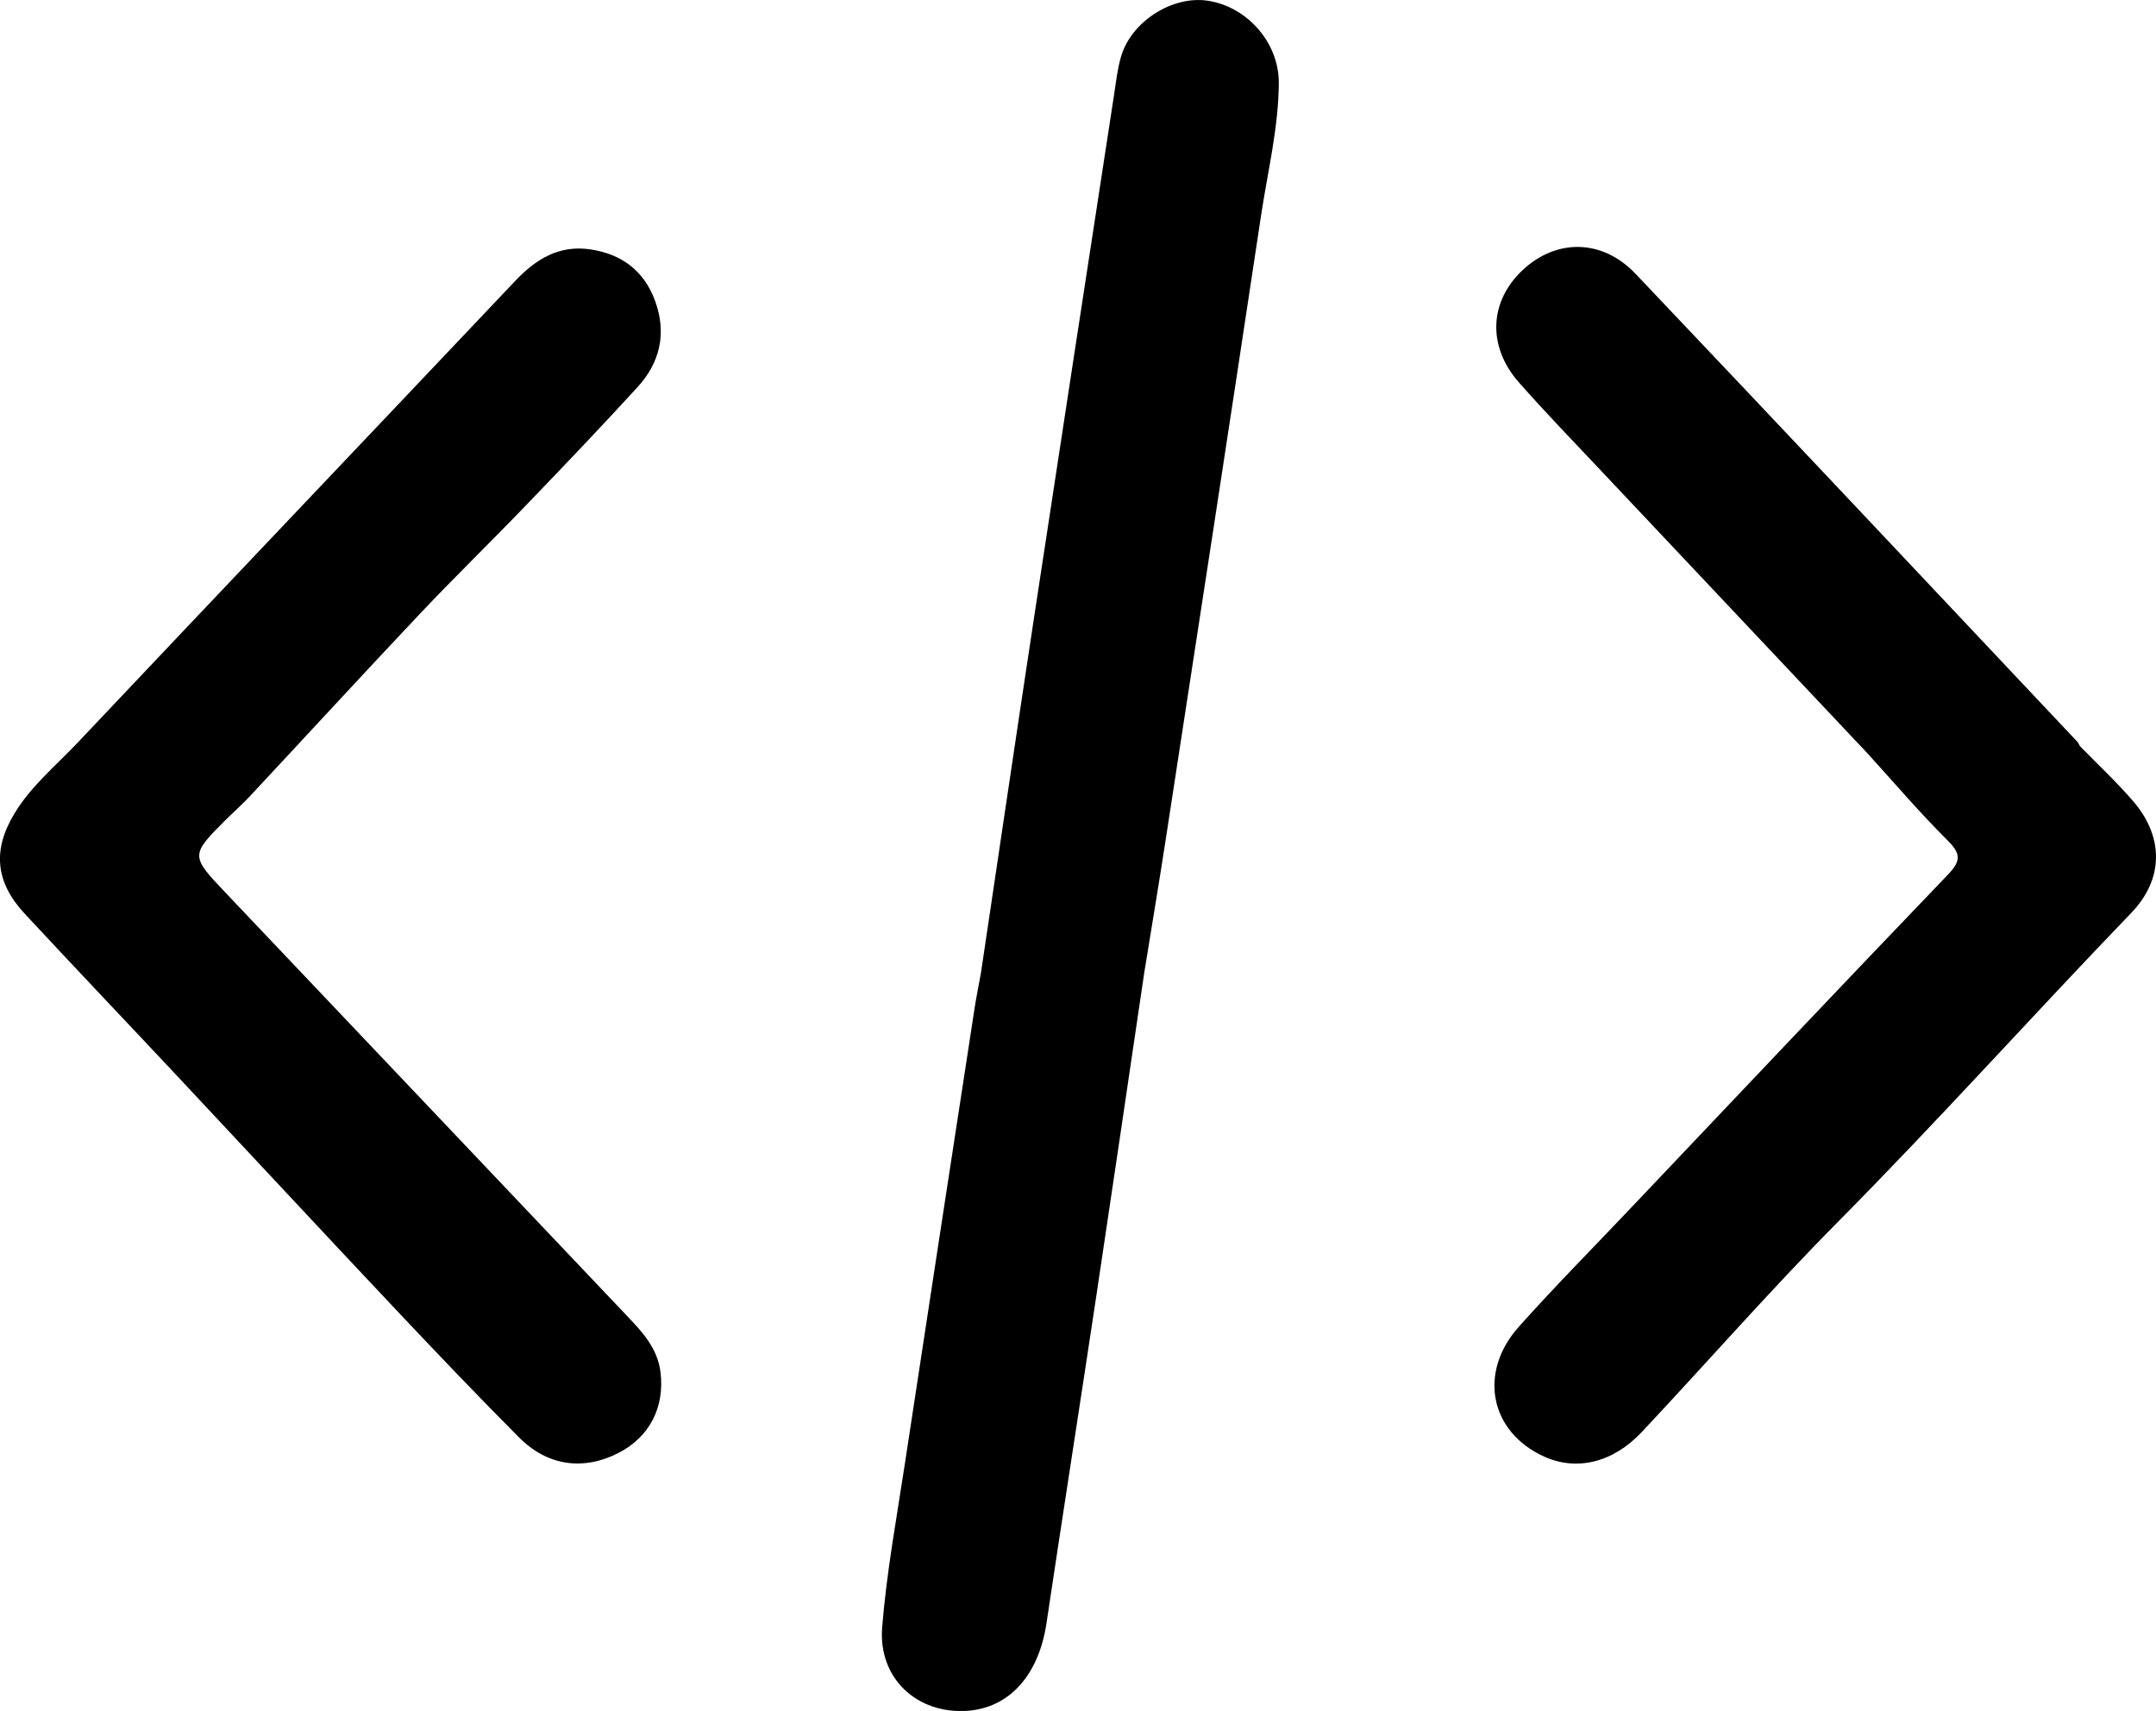 <svg version="1.1" id="Layer_1" xmlns="http://www.w3.org/2000/svg" xmlns:xlink="http://www.w3.org/1999/xlink" x="0px" y="0px"
	 viewBox="0 0 334.51 265.46" style="enable-background:new 0 0 334.51 265.46;" xml:space="preserve">
<g>
	<path d="M187.3,0.1c-5.46-0.78-11.77,3.25-13.36,8.66c-0.56,1.9-0.78,3.91-1.08,5.88c-4.19,27.33-8.4,54.66-12.55,82
		c-2.75,18.13-5.42,36.28-8.13,54.42c-0.31,1.7-0.66,3.4-0.93,5.11c-3.63,23.67-7.28,47.34-10.87,71.02
		c-1.28,8.42-2.83,16.82-3.51,25.29c-0.64,7.94,5.45,13.49,13.19,12.96c6.56-0.45,11.1-5.55,12.3-13.57
		c2.54-16.97,5.2-33.93,7.75-50.9c2.5-16.63,4.94-33.26,7.4-49.9c1.1-6.82,2.25-13.64,3.3-20.47c4.98-32.39,9.97-64.78,14.85-97.19
		c1.03-6.83,2.71-13.6,2.75-20.54C198.44,6.52,193.38,0.96,187.3,0.1z"/>
	<path d="M102.48,212.9c-0.45-3.69-2.8-6.22-5.2-8.74c-20.71-21.83-41.41-43.66-62.13-65.49c-5.65-5.95-5.66-5.94,0.02-11.62
		c1.23-1.2,2.52-2.35,3.69-3.61c8.78-9.4,17.48-18.88,26.31-28.23c5.3-5.61,10.84-10.99,16.19-16.55
		c5.91-6.14,11.81-12.31,17.56-18.6c3.5-3.82,4.54-8.37,2.73-13.35c-1.71-4.7-5.2-7.3-10.07-8.02c-4.81-0.71-8.42,1.49-11.62,4.87
		c-22.62,23.9-45.3,47.73-67.9,71.65c-3.36,3.56-7.22,6.71-9.8,10.98c-3.43,5.64-3.01,10.65,1.57,15.57
		c7.97,8.58,16.05,17.06,24.06,25.61c11.18,11.93,22.31,23.92,33.53,35.82c6.3,6.68,12.64,13.33,19.12,19.84
		c4.42,4.44,9.99,5.17,15.38,2.42C100.76,222.98,103.15,218.38,102.48,212.9z"/>
	<path d="M331.01,124.36c-2.59-3.02-5.53-5.75-8.31-8.6c-0.13-0.23-0.23-0.5-0.4-0.68c-22.83-24.22-45.62-48.47-68.54-72.6
		c-5.17-5.44-12.28-5.46-17.48-0.61c-5.22,4.86-5.56,11.85-0.62,17.46c4.14,4.69,8.49,9.19,12.78,13.74
		c13.77,14.62,27.55,29.22,41.32,43.83c4.11,4.52,8.08,9.18,12.41,13.49c2.1,2.09,2.1,3.18,0.04,5.33
		c-16.51,17.2-32.88,34.53-49.29,51.82c-5.77,6.09-11.68,12.05-17.27,18.31c-6.37,7.14-4.46,16.34,3.92,20.14
		c5.02,2.28,10.66,0.98,15.16-3.81c10.16-10.82,19.95-22.02,30.39-32.56c15.53-15.67,30.25-32.09,45.55-47.98
		C335.71,136.42,335.75,129.89,331.01,124.36z"/>
</g>
</svg>
